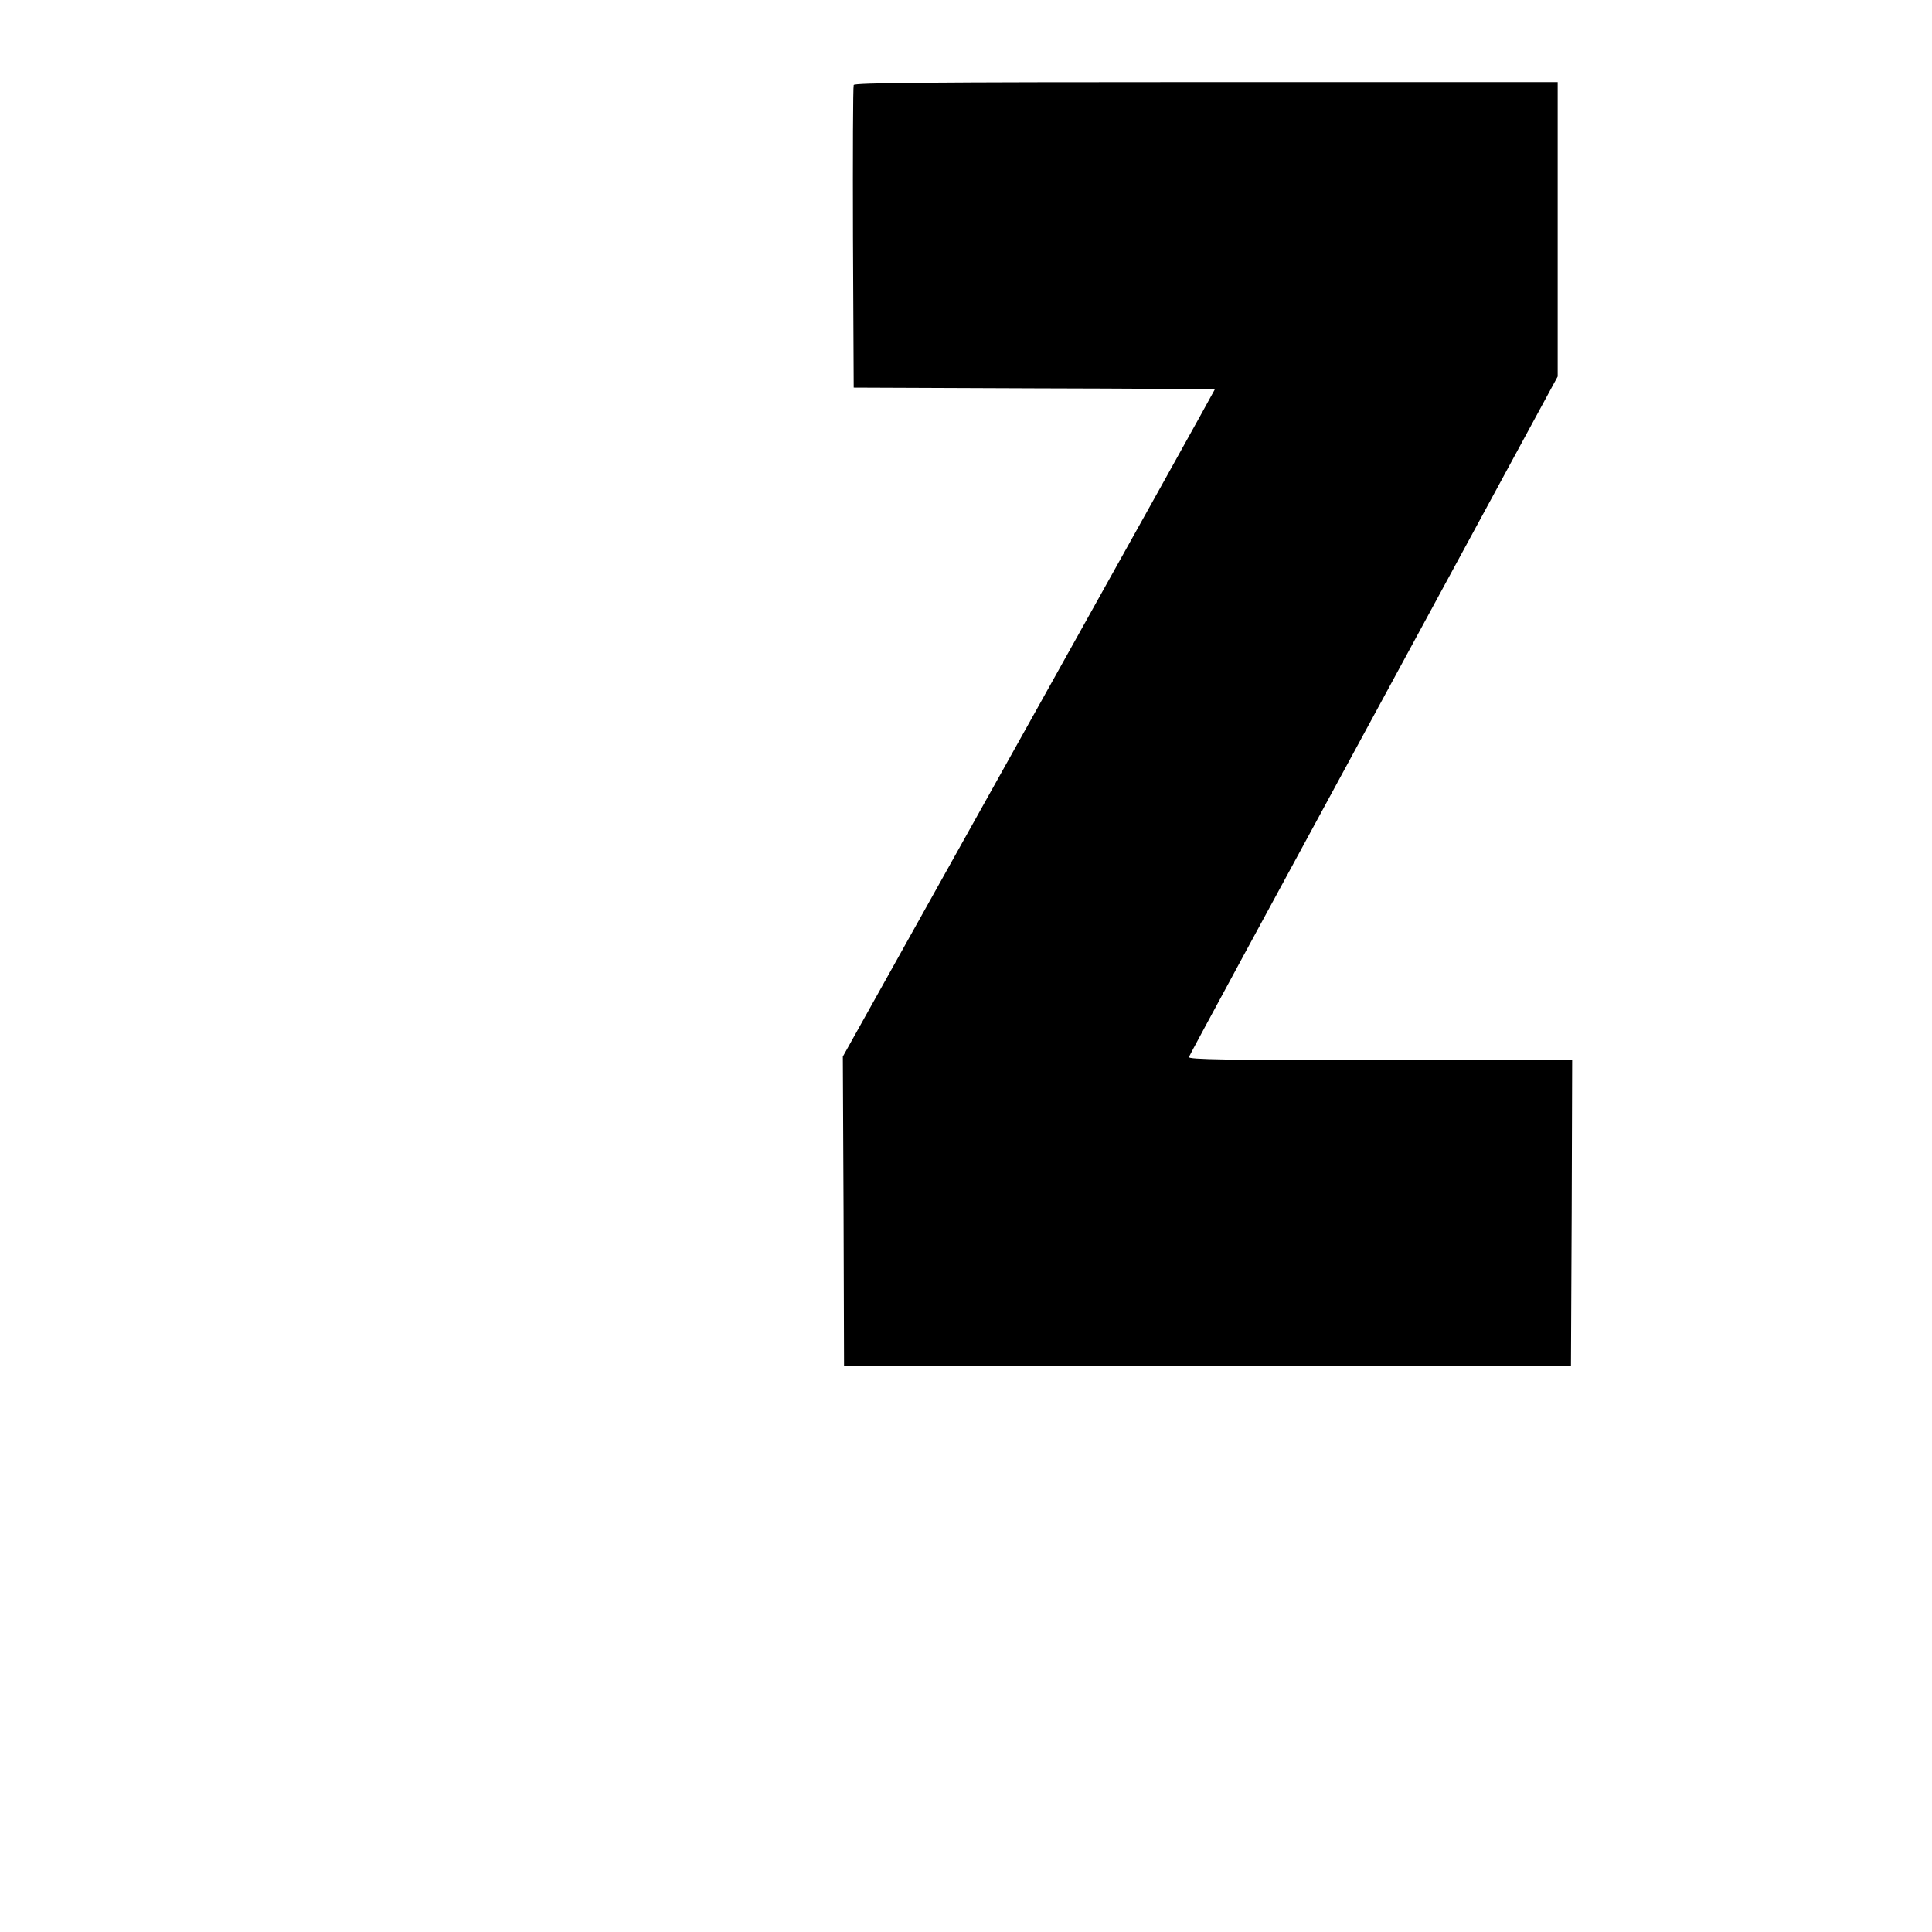 <?xml version="1.0" standalone="no"?>
<!DOCTYPE svg PUBLIC "-//W3C//DTD SVG 20010904//EN"
 "http://www.w3.org/TR/2001/REC-SVG-20010904/DTD/svg10.dtd">
<svg version="1.0" xmlns="http://www.w3.org/2000/svg"
 width="16pt" height="16pt" viewBox="0 0 16 16"
 preserveAspectRatio="xMidYMid meet">
<g transform="translate(0,16) scale(0.002,-0.002)"
fill="#000000" stroke="none">
<path d="M3535 7648 c-3 -7 -4 -292 -3 -633 l3 -620 748 -3 c411 -1 747 -3
747 -5 0 -2 -346 -624 -770 -1383 l-770 -1379 3 -640 2 -640 1505 0 1505 0 3
633 2 632 -796 0 c-638 0 -795 3 -791 13 2 7 347 644 766 1415 l761 1403 0
609 0 610 -1455 0 c-1155 0 -1457 -3 -1460 -12z"/>
</g>
</svg>
